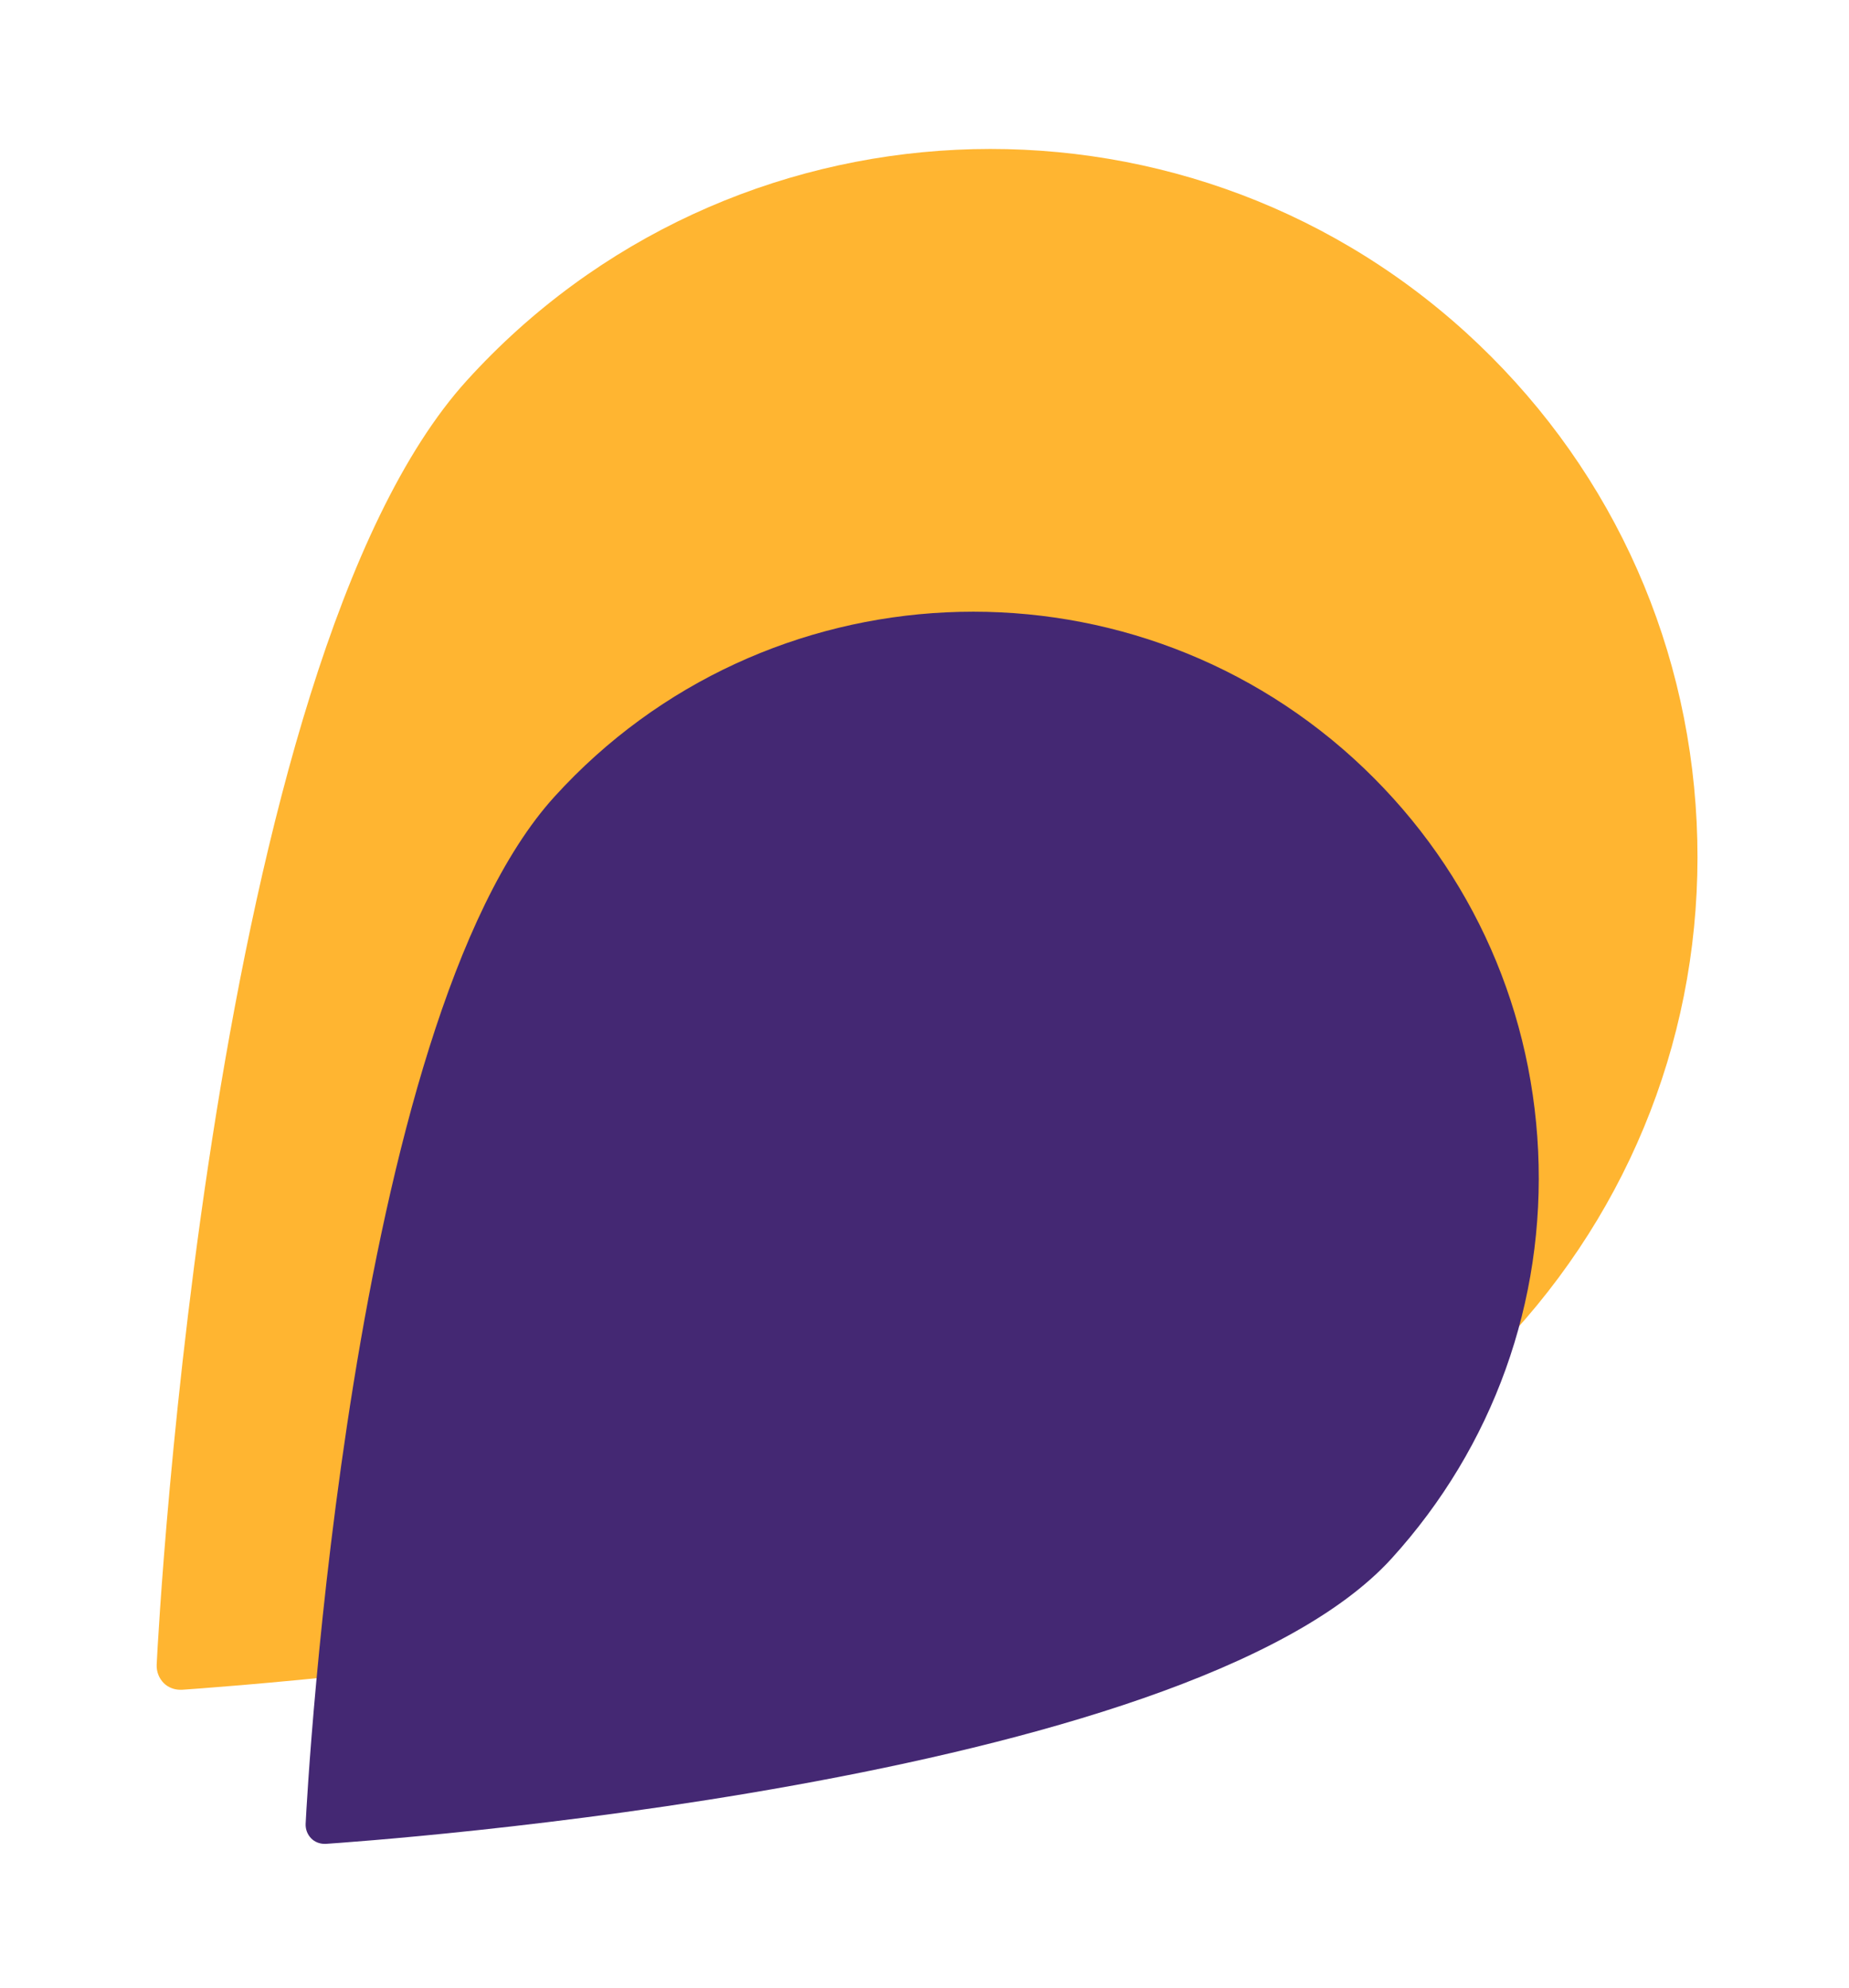 <svg width="120" height="129" viewBox="0 0 120 129" fill="none" xmlns="http://www.w3.org/2000/svg">
<g filter="url(#filter0_d_10661_1330)">
<path d="M7.037 103.668C7.073 103.668 7.109 103.668 7.144 103.668C9.984 103.472 76.887 98.843 93.585 80.451C101.822 71.371 106.035 59.61 105.446 47.367C104.856 35.105 99.534 23.827 90.46 15.569C71.725 -1.446 42.632 -0.052 25.629 18.697C8.984 37.036 5.626 99.396 5.501 102.042C5.484 102.489 5.645 102.918 5.966 103.24C6.234 103.508 6.627 103.668 7.037 103.668Z" fill="#FFB531"/>
</g>
<g filter="url(#filter1_d_10661_1330)">
<path d="M16.396 113.669C16.425 113.669 16.454 113.669 16.482 113.669C18.754 113.513 72.279 109.85 85.649 95.147C92.243 87.888 95.621 78.482 95.157 68.687C94.693 58.877 90.442 49.852 83.188 43.24C68.21 29.616 44.934 30.714 31.321 45.703C17.994 60.364 15.27 110.251 15.169 112.367C15.154 112.724 15.283 113.068 15.54 113.325C15.754 113.54 16.068 113.669 16.396 113.669Z" fill="#442873"/>
</g>
<defs>
<filter id="filter0_d_10661_1330" x="0.833" y="0.335" width="118.667" height="118.667" filterUnits="userSpaceOnUse" color-interpolation-filters="sRGB">
<feFlood flood-opacity="0" result="BackgroundImageFix"/>
<feColorMatrix in="SourceAlpha" type="matrix" values="0 0 0 0 0 0 0 0 0 0 0 0 0 0 0 0 0 0 127 0" result="hardAlpha"/>
<feOffset dx="4.667" dy="6"/>
<feGaussianBlur stdDeviation="4.667"/>
<feComposite in2="hardAlpha" operator="out"/>
<feColorMatrix type="matrix" values="0 0 0 0 0 0 0 0 0 0 0 0 0 0 0 0 0 0 0.25 0"/>
<feBlend mode="normal" in2="BackgroundImageFix" result="effect1_dropShadow_10661_1330"/>
<feBlend mode="normal" in="SourceGraphic" in2="effect1_dropShadow_10661_1330" result="shape"/>
</filter>
<filter id="filter1_d_10661_1330" x="10.501" y="30.368" width="98.698" height="98.633" filterUnits="userSpaceOnUse" color-interpolation-filters="sRGB">
<feFlood flood-opacity="0" result="BackgroundImageFix"/>
<feColorMatrix in="SourceAlpha" type="matrix" values="0 0 0 0 0 0 0 0 0 0 0 0 0 0 0 0 0 0 127 0" result="hardAlpha"/>
<feOffset dx="4.667" dy="6"/>
<feGaussianBlur stdDeviation="4.667"/>
<feComposite in2="hardAlpha" operator="out"/>
<feColorMatrix type="matrix" values="0 0 0 0 0 0 0 0 0 0 0 0 0 0 0 0 0 0 0.25 0"/>
<feBlend mode="normal" in2="BackgroundImageFix" result="effect1_dropShadow_10661_1330"/>
<feBlend mode="normal" in="SourceGraphic" in2="effect1_dropShadow_10661_1330" result="shape"/>
</filter>
</defs>
</svg>
